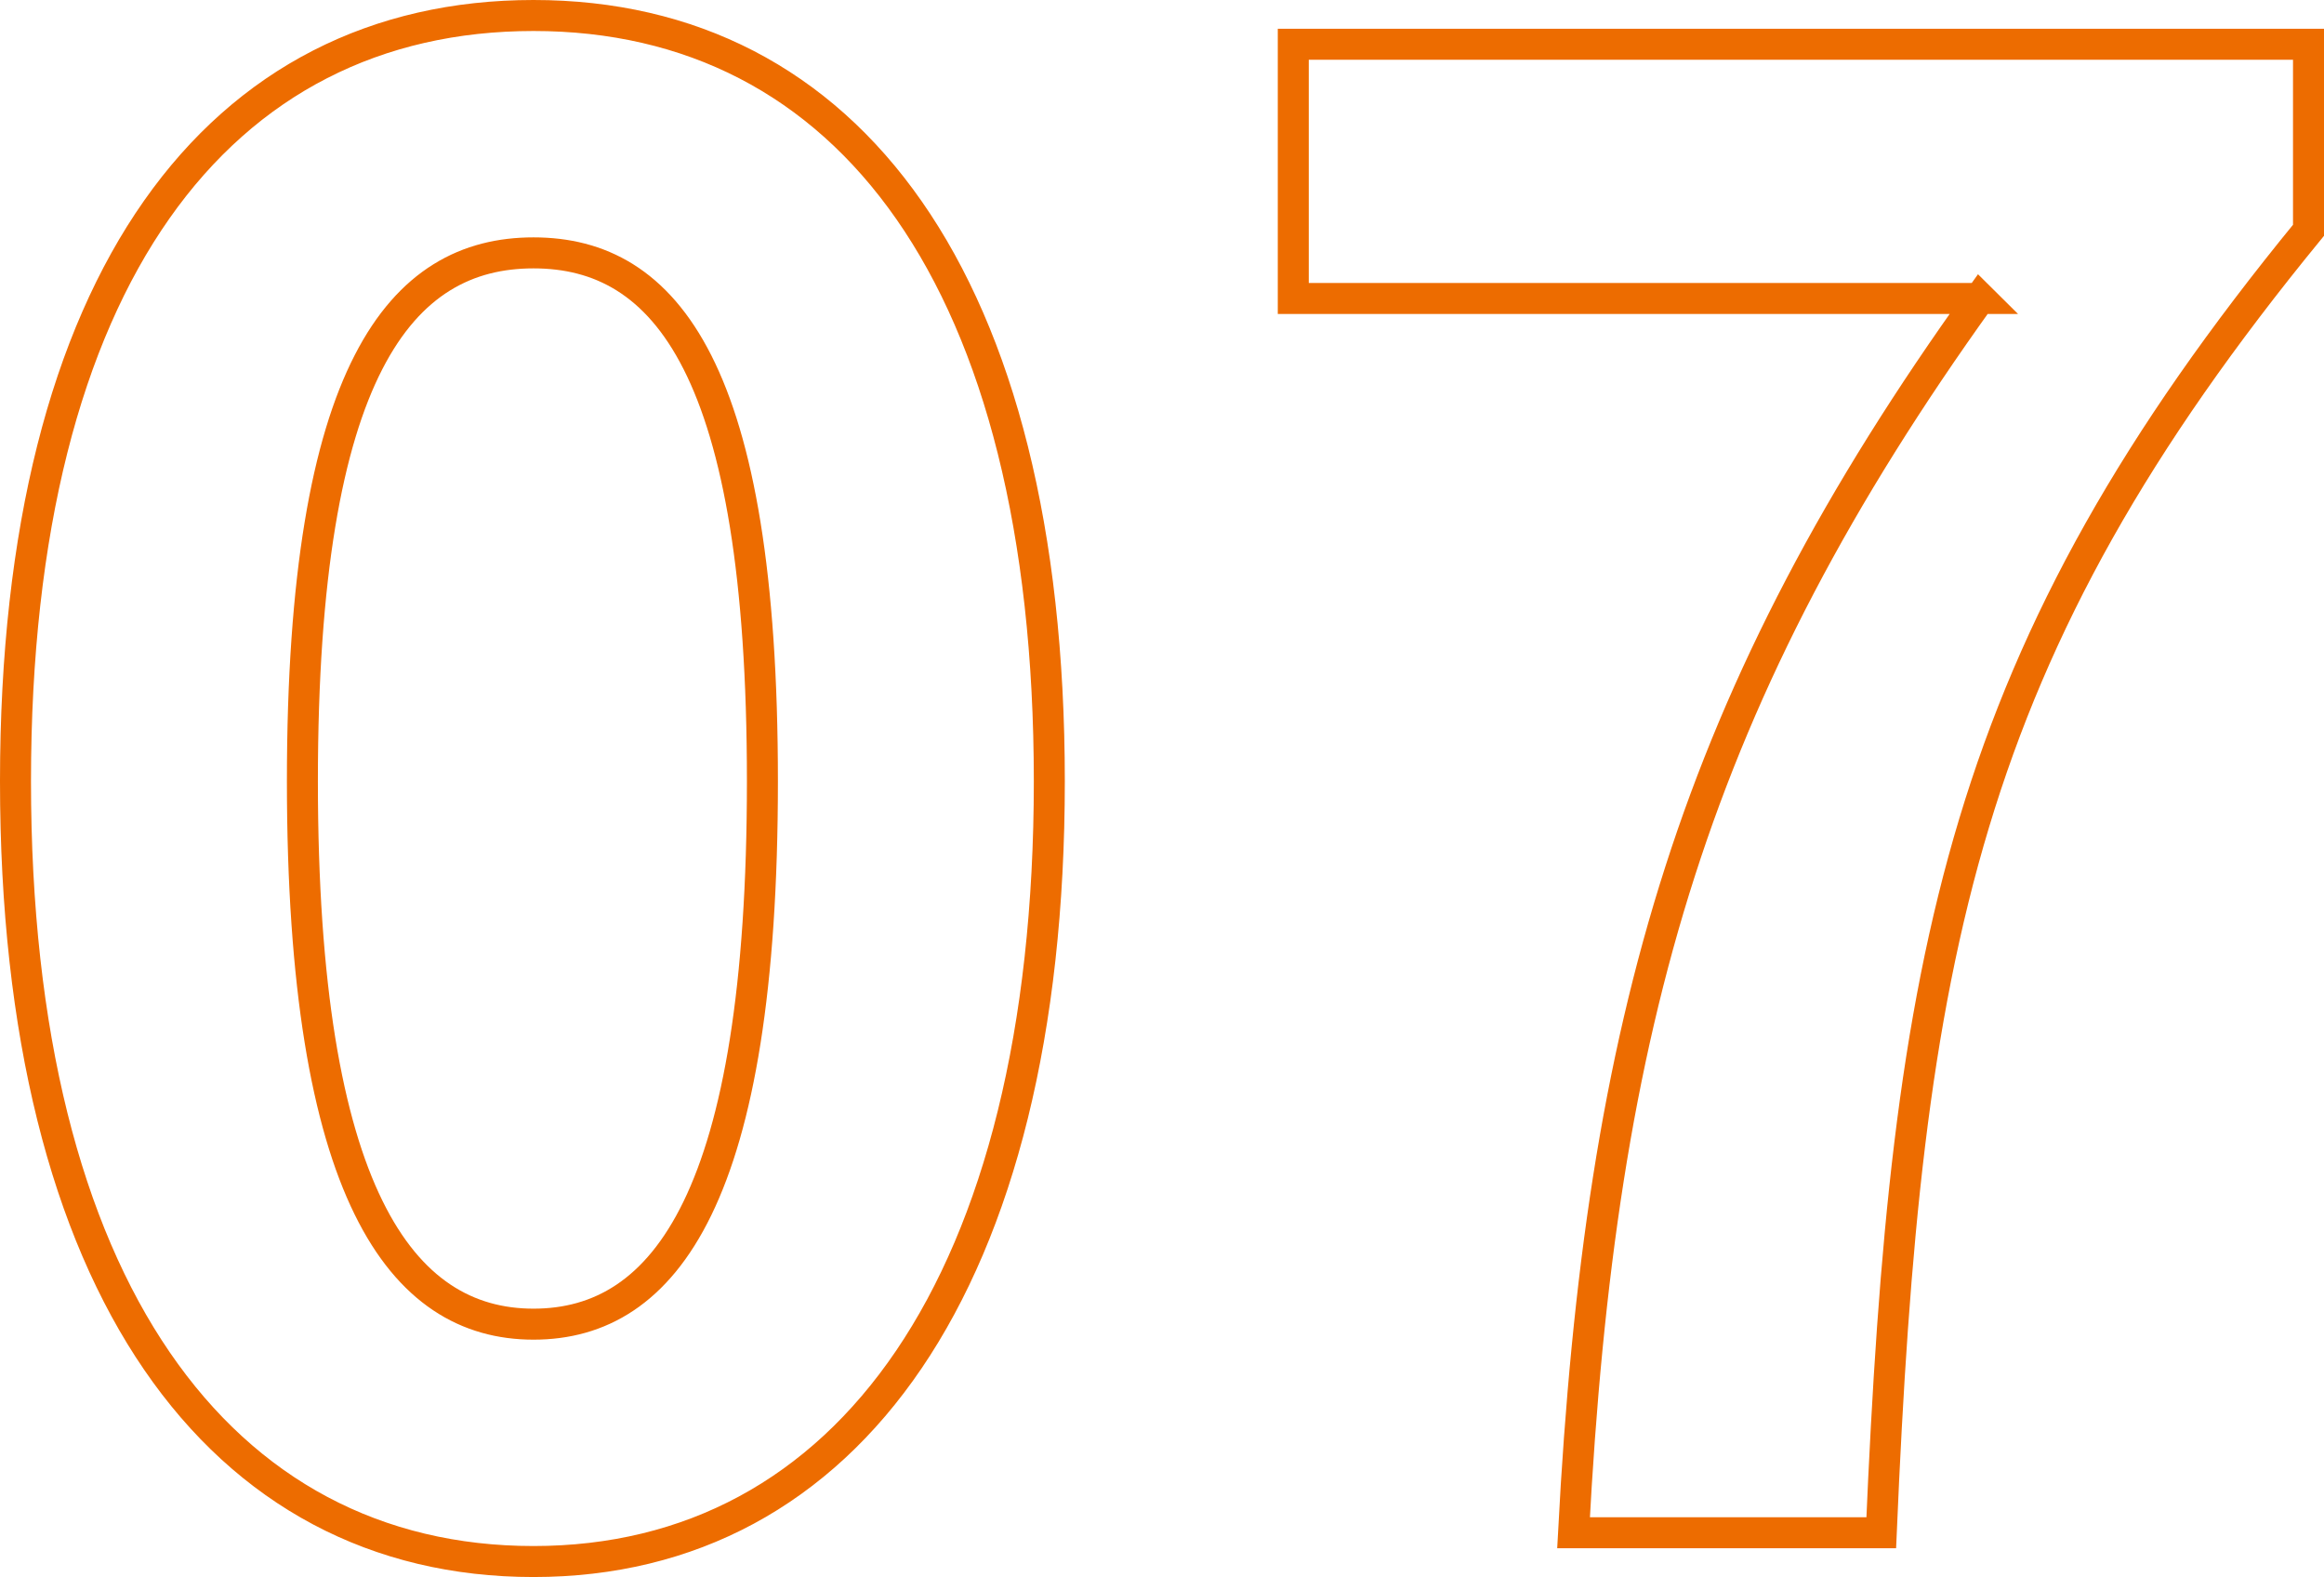 <?xml version="1.0" encoding="UTF-8"?>
<svg id="_レイヤー_2" data-name="レイヤー 2" xmlns="http://www.w3.org/2000/svg" width="52.49" height="35.61" viewBox="0 0 52.49 35.61">
  <defs>
    <style>
      .cls-1 {
        fill: none;
        stroke: #ed6c00;
        stroke-miterlimit: 10;
        stroke-width: .7px;
      }
    </style>
  </defs>
  <g id="Layout">
    <g>
      <path class="cls-1" d="M.35,17.64C.35,6.27,4.96.35,12.05.35s11.65,5.97,11.65,17.29-4.57,17.62-11.65,17.62S.35,29.06.35,17.64ZM17.22,17.64c0-9.32-2.19-11.93-5.17-11.93s-5.22,2.61-5.22,11.93,2.24,12.26,5.22,12.26,5.17-2.89,5.17-12.26Z"/>
      <path class="cls-1" d="M44.73,6.74h-15.52V1h22.93v4.2c-7.83,9.56-9.09,16.32-9.65,29.41h-6.95c.61-11.61,2.75-18.93,9.18-27.88Z"/>
    </g>
  </g>
</svg>